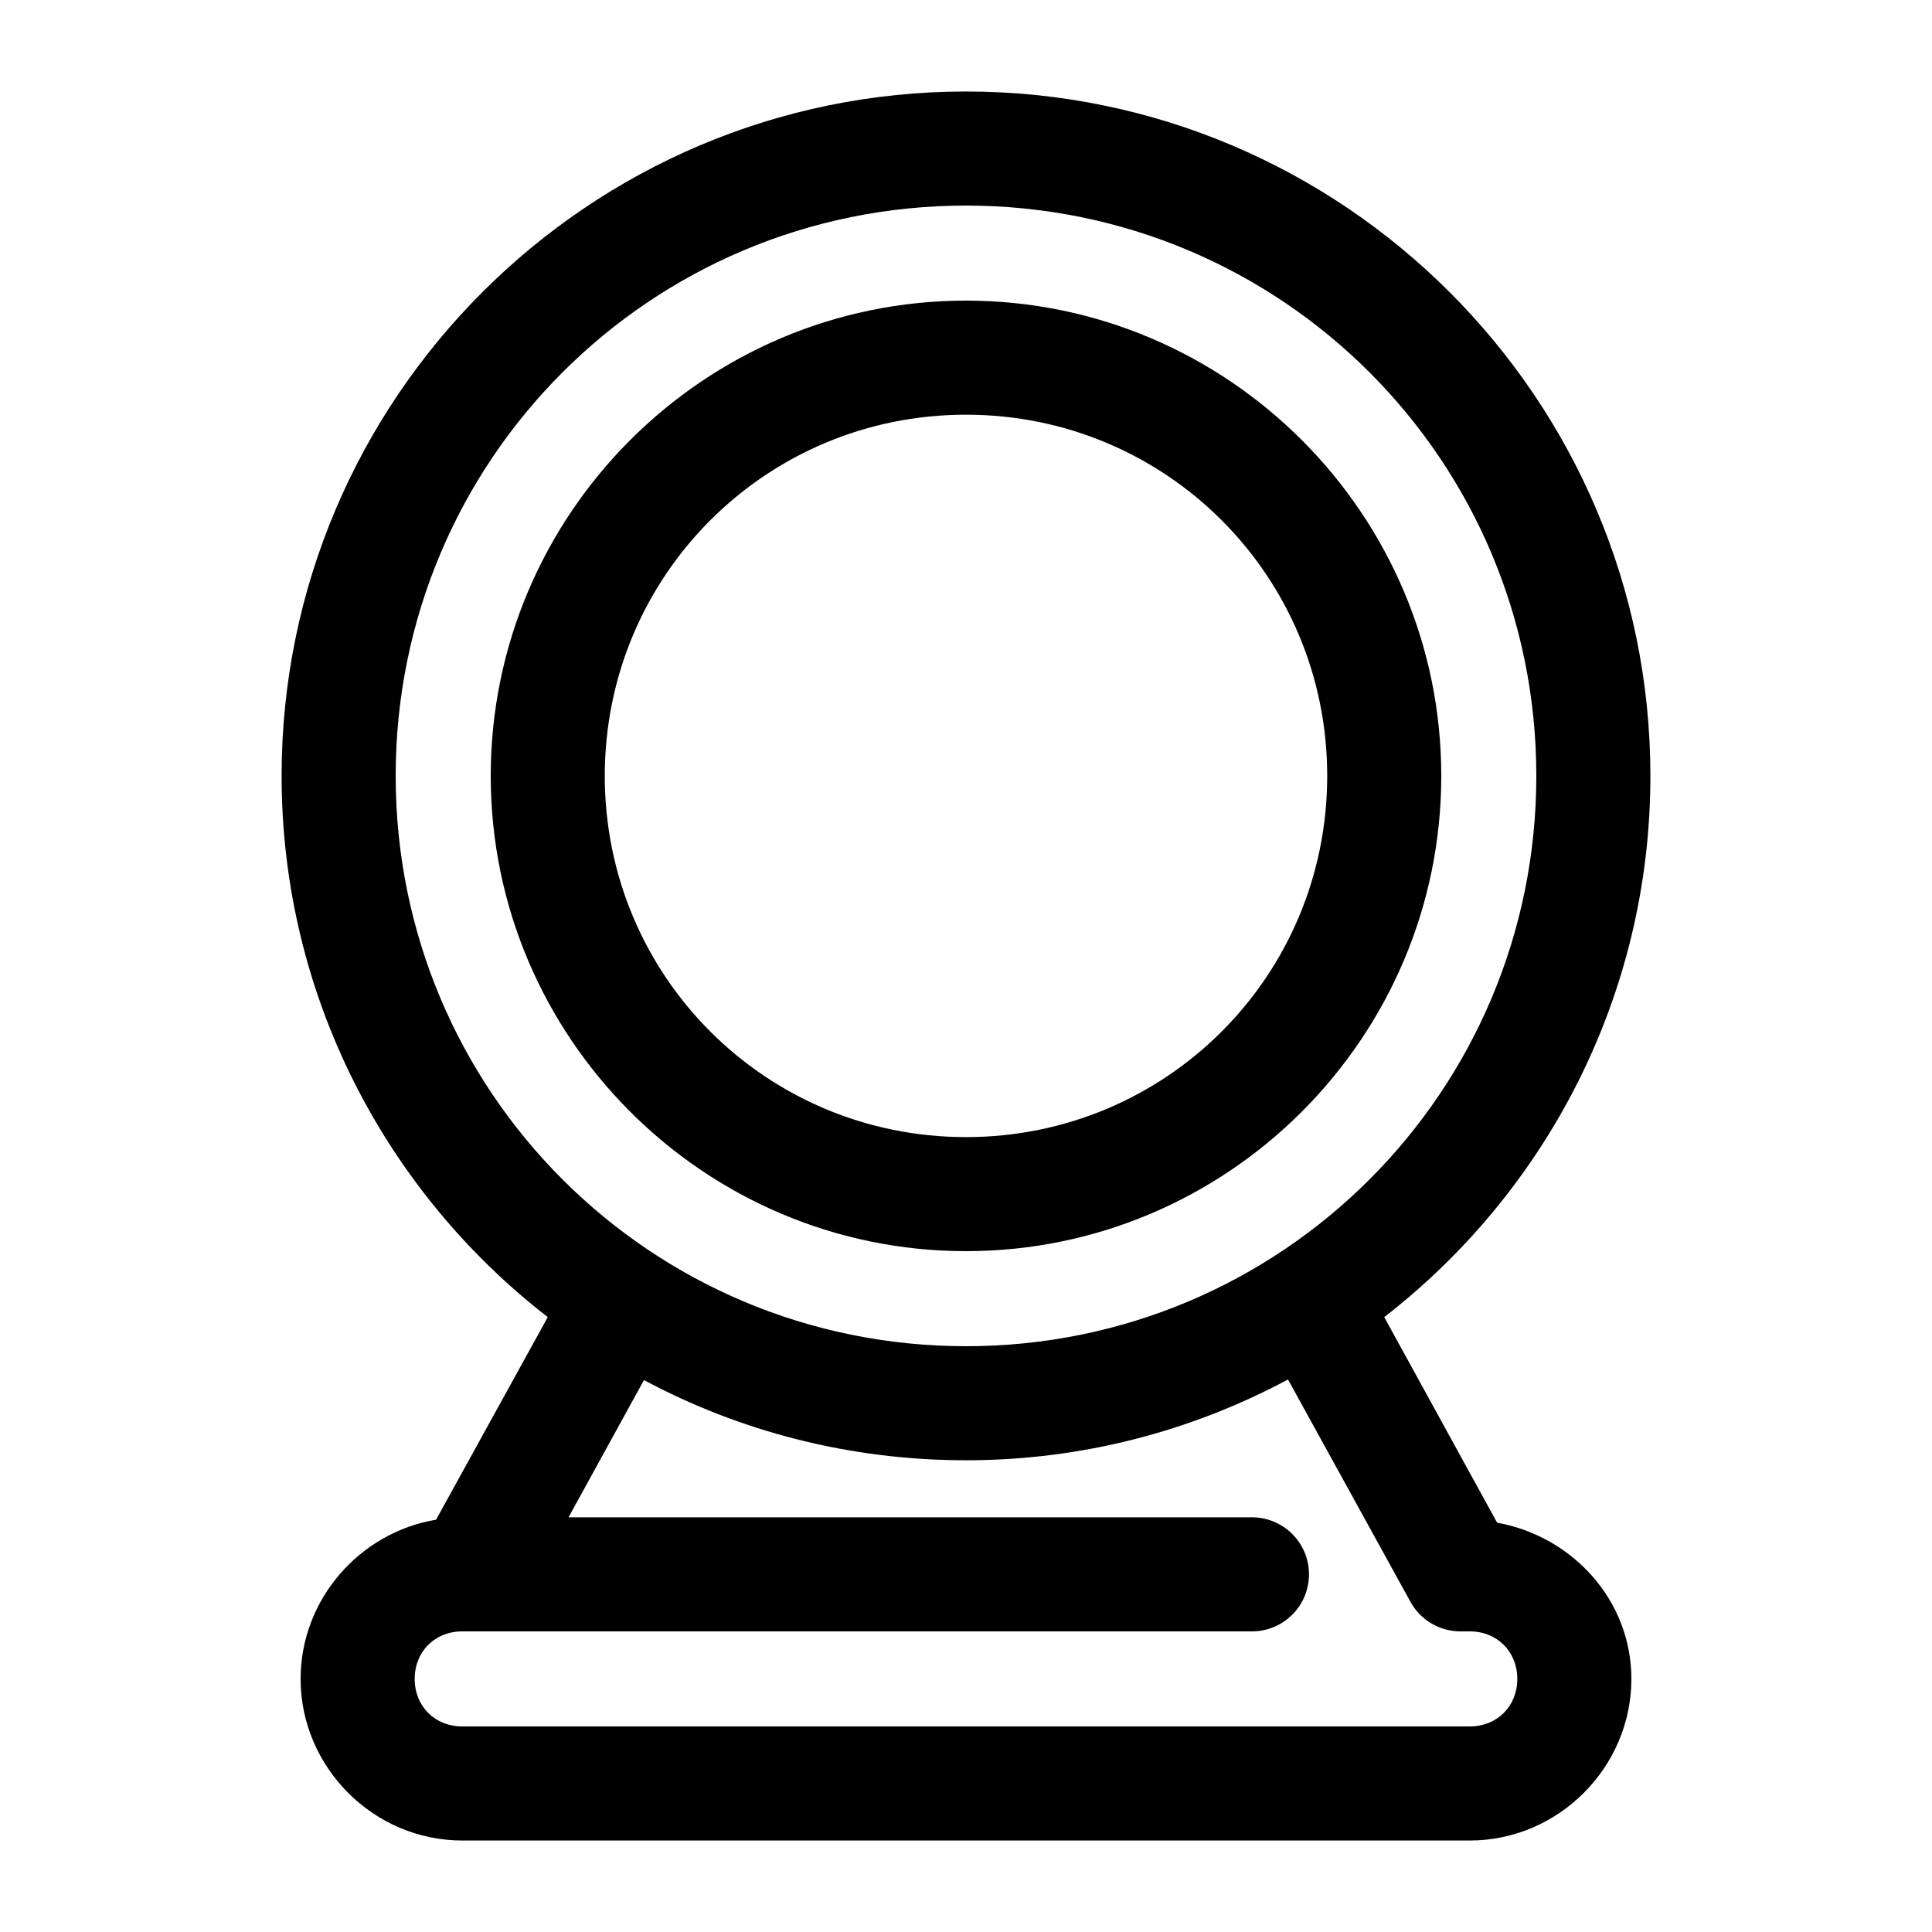 <?xml version="1.0" encoding="UTF-8"?>
<!-- Uploaded to: SVG Repo, www.svgrepo.com, Generator: SVG Repo Mixer Tools -->
<svg fill="#000000" width="800px" height="800px" version="1.1" viewBox="144 144 512 512" xmlns="http://www.w3.org/2000/svg">
 <path d="m400 168.25c-99.992 0-181.37 81.383-181.37 181.37 0 58.273 27.676 110.22 70.531 143.43l-29.598 53.688c-20.215 3.367-35.898 21.094-35.898 42.191 0 23.465 19.363 42.824 42.824 42.824h267.02c23.465 0 42.824-19.359 42.824-42.824 0-20.895-15.648-37.793-35.582-41.406l-29.914-54.473c42.859-33.207 70.535-85.156 70.535-143.43 0-99.988-81.383-181.37-181.37-181.37zm0 30.23c83.652 0 151.14 67.488 151.14 151.14 0 83.652-67.488 151.14-151.14 151.14s-151.14-67.492-151.14-151.14c0-83.652 67.492-151.14 151.14-151.14zm0 25.188c-69.383 0-125.95 56.57-125.95 125.95 0 69.383 56.57 125.95 125.95 125.95s125.95-56.57 125.95-125.95c0-69.383-56.566-125.95-125.95-125.95zm0 30.23c53.043 0 95.723 42.676 95.723 95.723 0 53.047-42.68 95.723-95.723 95.723-53.047 0-95.727-42.676-95.727-95.723 0-53.047 42.68-95.723 95.727-95.723zm85.332 255.68 32.434 58.883c1.297 2.375 3.207 4.359 5.535 5.742 2.324 1.387 4.981 2.121 7.688 2.129h2.519c7.238 0 12.594 5.356 12.594 12.594 0 7.242-5.356 12.598-12.594 12.598h-267.02c-7.238 0-12.594-5.356-12.594-12.598 0-7.238 5.356-12.594 12.594-12.594h209.08c4.047 0.059 7.945-1.512 10.824-4.352 2.883-2.84 4.504-6.719 4.504-10.762 0-4.047-1.621-7.926-4.504-10.766-2.879-2.84-6.777-4.406-10.824-4.352h-180.9l19.992-36.367c25.438 13.609 54.535 21.254 85.336 21.254 30.824 0 59.883-7.781 85.332-21.41z"/>
</svg>